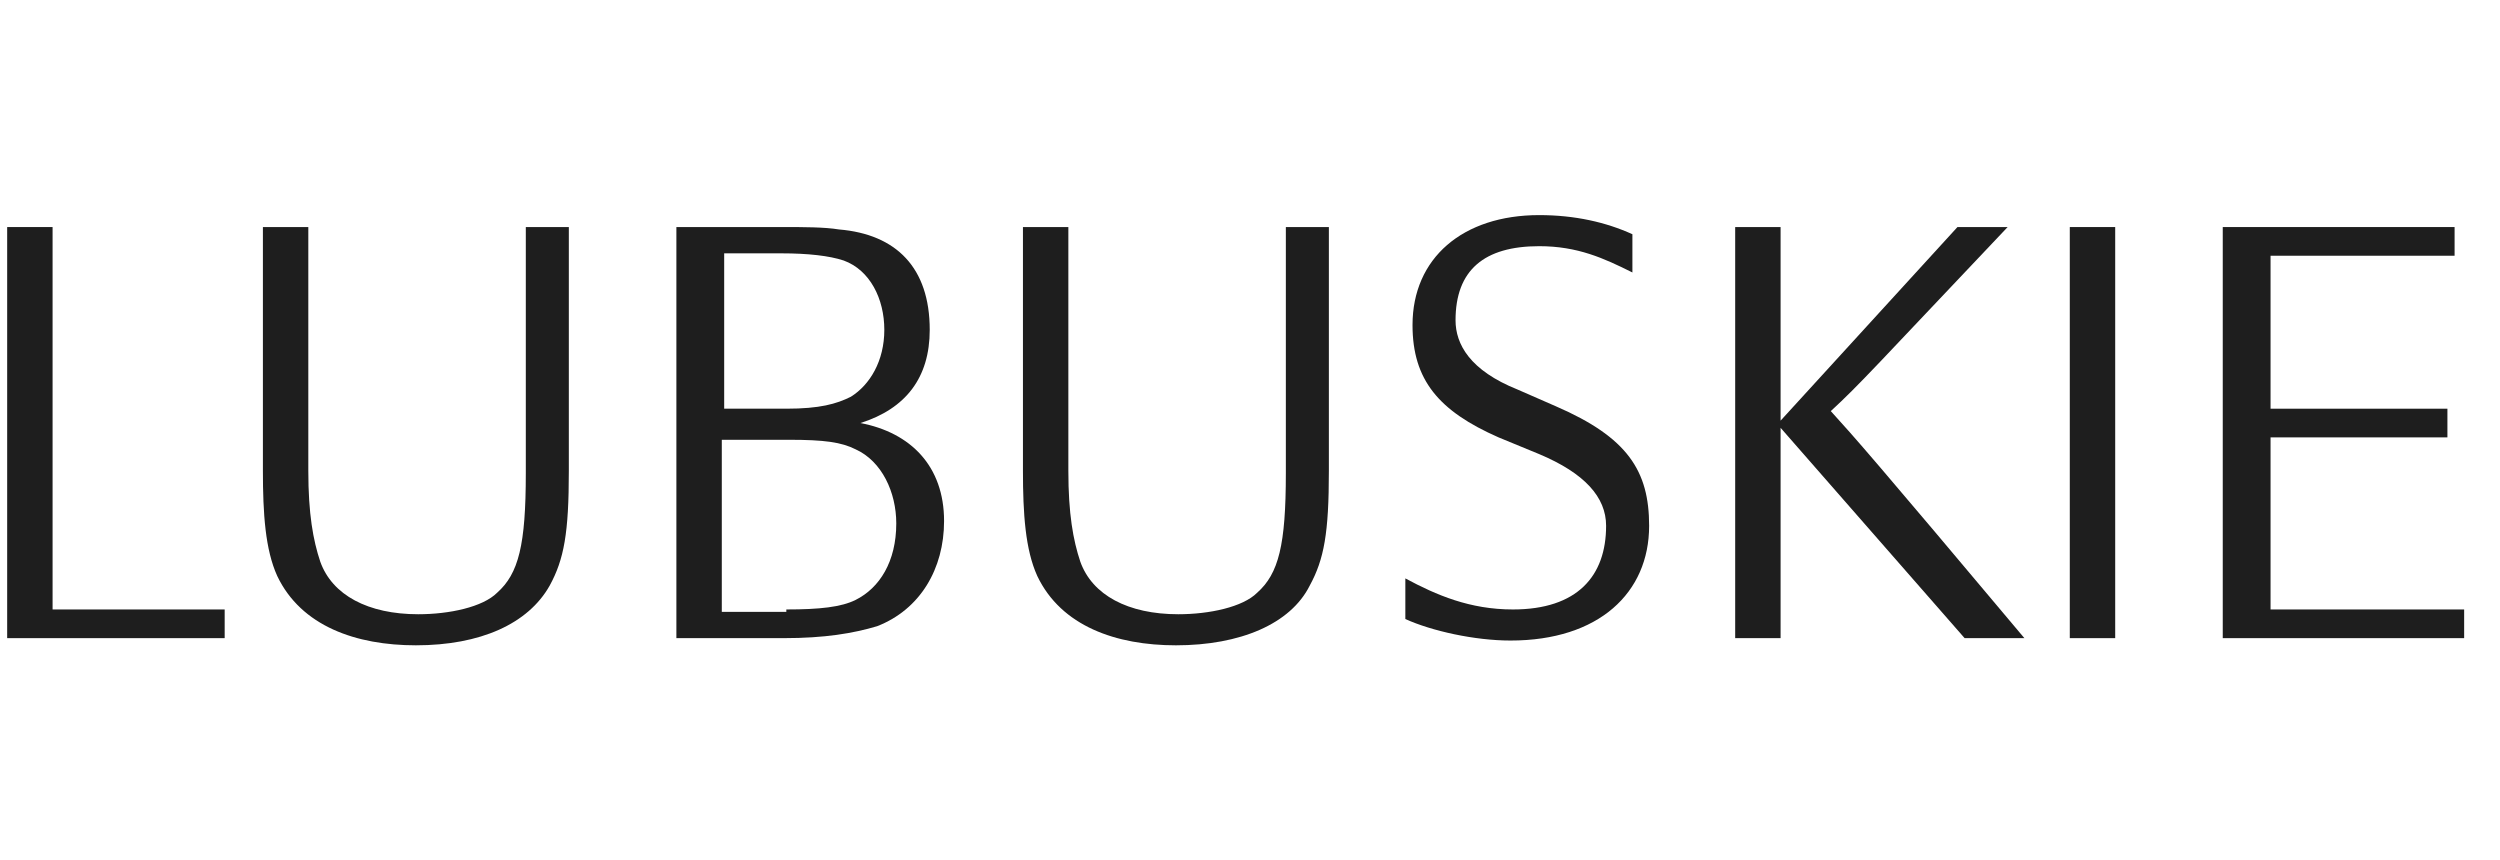 <?xml version="1.0" encoding="utf-8"?>
<!-- Generator: Adobe Illustrator 21.1.0, SVG Export Plug-In . SVG Version: 6.00 Build 0)  -->
<svg version="1.1" id="Layer_1" xmlns="http://www.w3.org/2000/svg" xmlns:xlink="http://www.w3.org/1999/xlink" x="0px" y="0px"
	 viewBox="0 0 104.6 36" style="enable-background:new 0 0 104.6 36;" xml:space="preserve">
<g>
	<path style="fill:#1E1E1E;" d="M2.2,25.5h7.2v1.2H0.3V9.5h1.9V25.5z"/>
	<path style="fill:#1E1E1E;" d="M23.8,19.7c0,2.6-0.2,3.7-0.8,4.8c-0.9,1.6-2.9,2.5-5.6,2.5c-2.5,0-4.8-0.8-5.8-2.9
		c-0.5-1.1-0.6-2.6-0.6-4.4V9.5h1.9v10.2c0,1.8,0.2,2.9,0.5,3.8c0.5,1.4,2,2.2,4.1,2.2c1.3,0,2.7-0.3,3.3-0.9c0.9-0.8,1.2-2,1.2-5
		V9.5h1.8V19.7z"/>
	<path style="fill:#1E1E1E;" d="M32.8,9.5c0.8,0,1.7,0,2.3,0.1c2.4,0.2,3.8,1.6,3.8,4.2c0,2-1,3.3-2.9,3.9c2.1,0.4,3.5,1.8,3.5,4.1
		c0,2-1,3.7-2.8,4.4c-1,0.3-2.2,0.5-3.9,0.5h-4.5V9.5H32.8z M32.9,17.1c1.4,0,2.1-0.2,2.7-0.5c0.8-0.5,1.4-1.5,1.4-2.8
		c0-1.3-0.6-2.5-1.7-2.9c-0.6-0.2-1.5-0.3-2.6-0.3h-2.4v6.5H32.9z M32.9,25.5c1.4,0,2.3-0.1,2.9-0.4c1-0.5,1.7-1.6,1.7-3.2
		c0-1.3-0.6-2.6-1.7-3.1c-0.6-0.3-1.3-0.4-2.8-0.4h-2.8v7.2H32.9z"/>
	<path style="fill:#1E1E1E;" d="M55.6,19.7c0,2.6-0.2,3.7-0.8,4.8C54,26.1,51.9,27,49.2,27c-2.5,0-4.8-0.8-5.8-2.9
		c-0.5-1.1-0.6-2.6-0.6-4.4V9.5h1.9v10.2c0,1.8,0.2,2.9,0.5,3.8c0.5,1.4,2,2.2,4.1,2.2c1.3,0,2.7-0.3,3.3-0.9c0.9-0.8,1.2-2,1.2-5
		V9.5h1.8V19.7z"/>
	<path style="fill:#1E1E1E;" d="M64.4,19l-1.7-0.7c-2.5-1.1-3.6-2.4-3.6-4.7c0-2.8,2.1-4.6,5.3-4.6c1.5,0,2.8,0.3,3.9,0.8v1.6
		c-1.2-0.6-2.3-1.1-3.9-1.1c-2.3,0-3.5,1-3.5,3.1c0,1,0.6,2.1,2.6,2.9l1.6,0.7c3,1.3,3.9,2.7,3.9,5c0,2.8-2.1,4.8-5.8,4.8
		c-1.5,0-3.3-0.4-4.4-0.9v-1.7c1.3,0.7,2.7,1.3,4.5,1.3c2.7,0,3.9-1.4,3.9-3.5C67.2,20.8,66.3,19.8,64.4,19z"/>
	<path style="fill:#1E1E1E;" d="M72.6,26.7V9.5h1.9v8.1l7.4-8.1H84c-5.5,5.8-6.2,6.6-7.4,7.7c1,1.1,1.8,2,8.1,9.5h-2.5l-7.7-8.8v8.8
		H72.6z"/>
	<path style="fill:#1E1E1E;" d="M88.5,26.7h-1.9V9.5h1.9V26.7z"/>
	<path style="fill:#1E1E1E;" d="M95,10.7v6.4h7.4v1.2H95v7.2h8.1v1.2H93V9.5h9.7v1.2H95z"/>
</g>
</svg>
